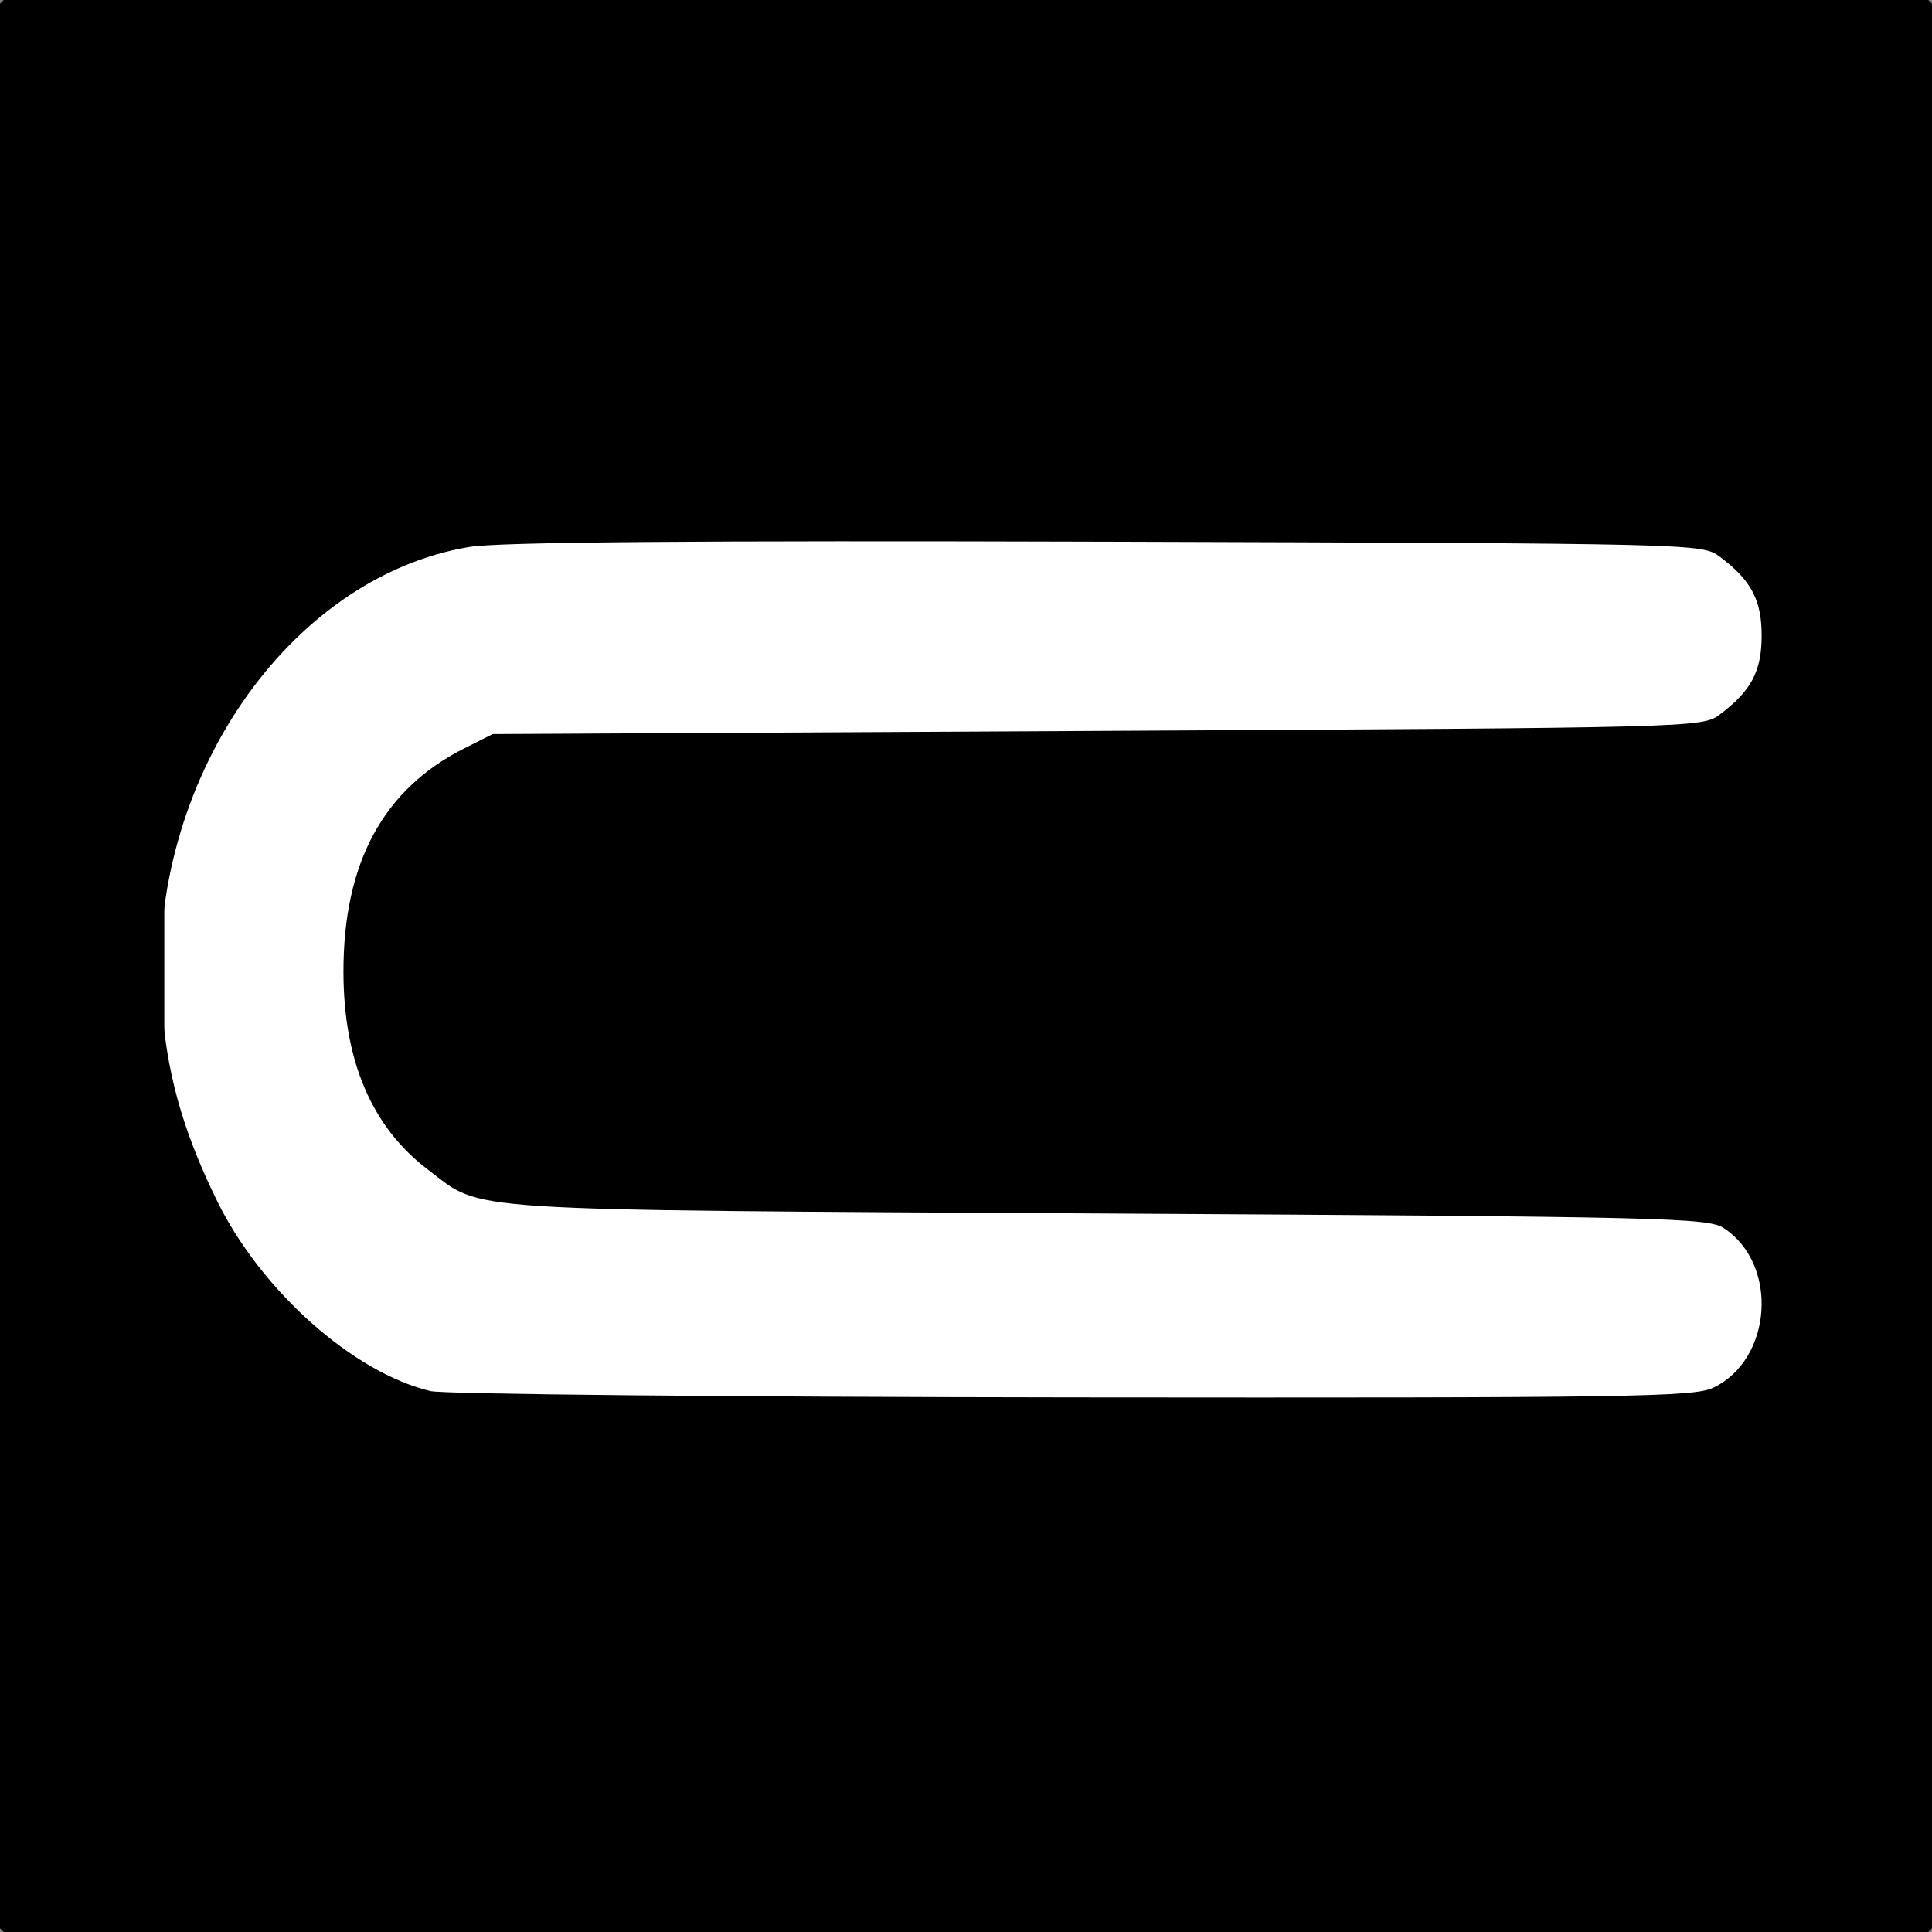<?xml version="1.0" encoding="UTF-8" standalone="no"?>
<!-- Created with Inkscape (http://www.inkscape.org/) -->

<svg
   width="107.274mm"
   height="107.274mm"
   viewBox="0 0 107.274 107.274"
   version="1.1"
   id="svg1"
   xml:space="preserve"
   xmlns="http://www.w3.org/2000/svg"
   xmlns:svg="http://www.w3.org/2000/svg"><rect x="0" y="0" width="107.274" height="107.274" fill="#808080" stroke="none"/><defs
     id="defs1" /><g
     id="layer1"
     transform="translate(203.544,-228.815)"><g
       id="g8"
       transform="translate(4.41,13.019)"><rect
         style="fill:#000000;fill-opacity:1;stroke:#000000;stroke-width:0.408;stroke-linecap:round;stroke-miterlimit:0;stroke-opacity:1;paint-order:stroke fill markers"
         id="rect3"
         width="106.865"
         height="106.865"
         x="-207.75"
         y="216" /><rect
         style="fill:#ffffff;fill-opacity:1;stroke:#000000;stroke-width:0.338;stroke-linecap:round;stroke-miterlimit:0;stroke-opacity:1;paint-order:stroke fill markers"
         id="rect3-3"
         width="89.365"
         height="87.79"
         x="-199"
         y="225.538" /><path
         style="fill:#000000"
         d="m -199.472,269.433 v -45.156 h 45.156 45.156 v 45.156 45.156 h -45.156 -45.156 z m 86.636,23.422 c 3.3,-1.566 3.657,-6.861 0.597,-8.867 -0.882,-0.578 -3.251,-0.634 -34.3,-0.812 -36.582,-0.21 -34.534,-0.078 -37.637,-2.423 -3.125,-2.362 -4.7,-6.037 -4.708,-10.981 -0.01,-6.052 2.205,-10.156 6.699,-12.417 l 1.587,-0.799 33.576,-0.176 c 33.224,-0.175 33.587,-0.184 34.55,-0.904 1.75,-1.307 2.334,-2.405 2.334,-4.388 0,-1.983 -0.584,-3.081 -2.334,-4.388 -0.965,-0.721 -1.272,-0.728 -34.021,-0.827 -22.924,-0.069 -33.766,0.02 -35.394,0.291 -10.085,1.676 -17.877,13.07 -17.115,25.025 0.26,4.071 1.152,7.315 3.106,11.296 2.447,4.983 7.569,9.543 11.856,10.553 0.728,0.172 16.778,0.328 35.667,0.348 30.855,0.032 34.464,-0.022 35.537,-0.531 z"
         id="path8" /></g></g></svg>
